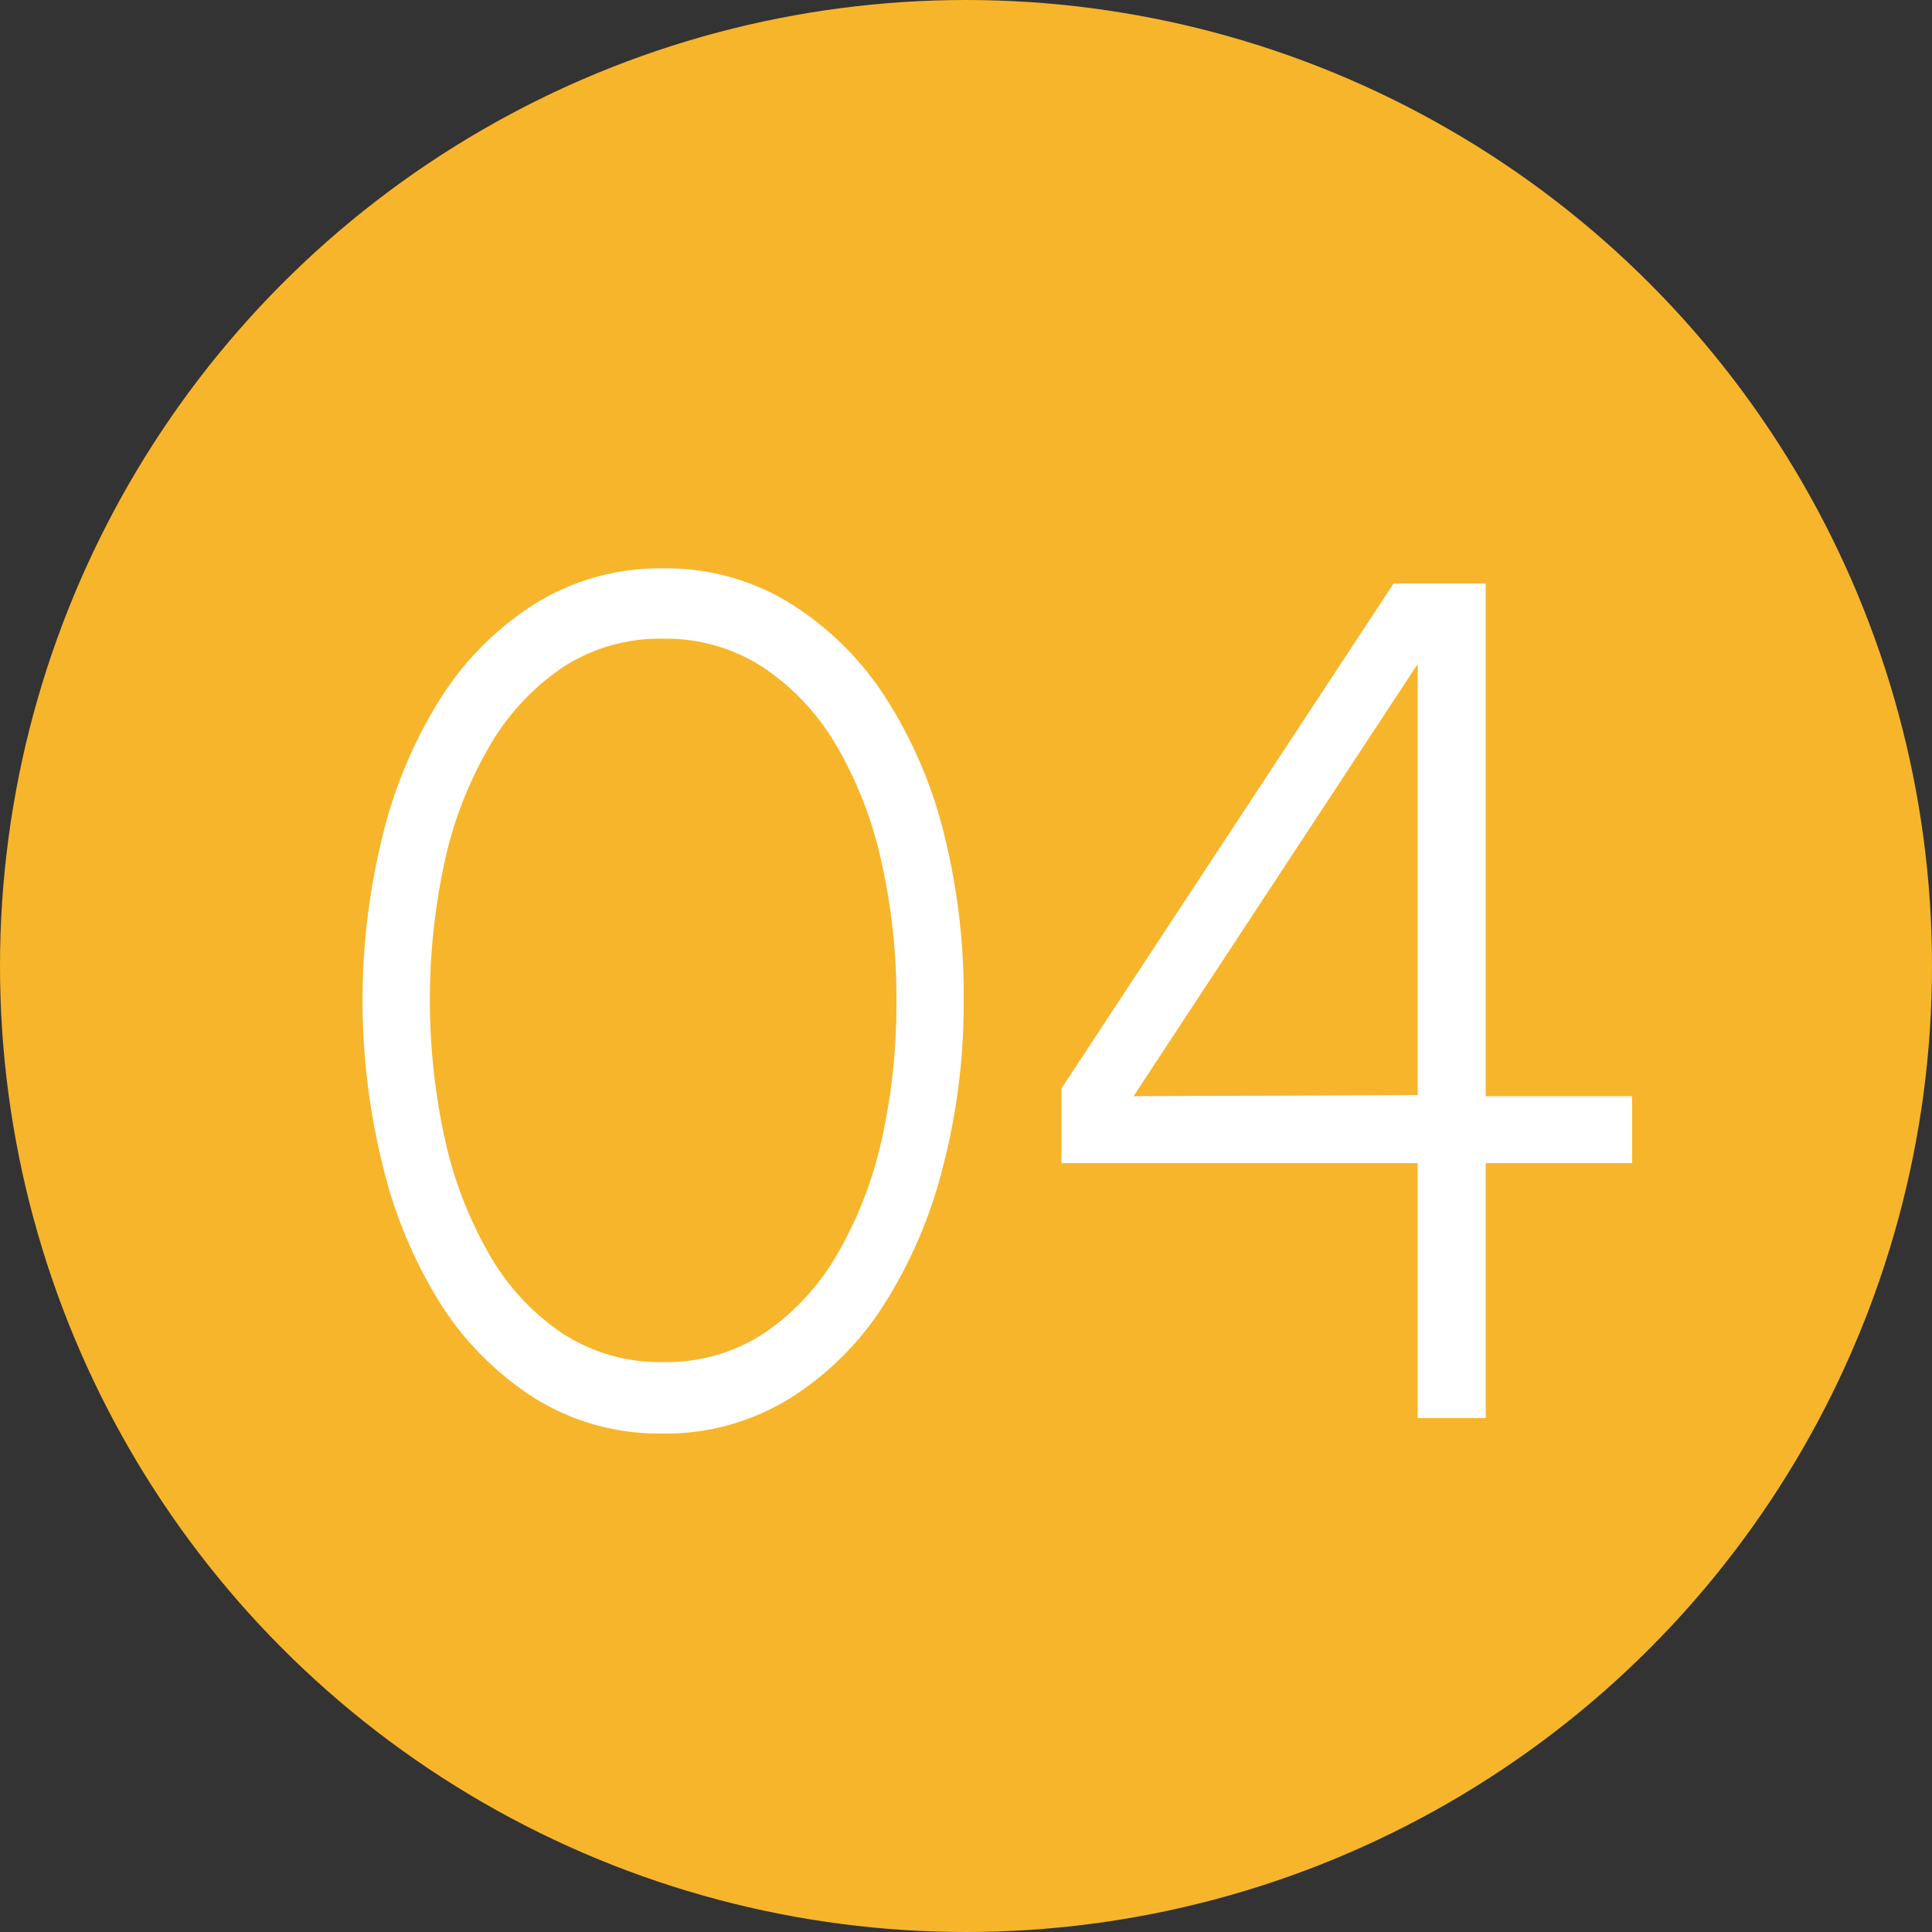 <svg xmlns="http://www.w3.org/2000/svg" viewBox="0 0 50 50"><rect x="0" y="0" width="50" height="50" fill="#333333" stroke="none"/><defs><style>.cls-1{fill:#f7b52c;}.cls-2{fill:#fff;stroke:#fff;stroke-miterlimit:10;stroke-width:0.2px;}</style></defs><title>no04</title><g id="レイヤー_2" data-name="レイヤー 2"><g id="レイヤー"><circle class="cls-1" cx="25" cy="25" r="25"/><path class="cls-2" d="M24.84,25.9a16.73,16.73,0,0,1-.53,4.26,12.12,12.12,0,0,1-1.51,3.54,7.71,7.71,0,0,1-2.42,2.41,6,6,0,0,1-3.25.89,6,6,0,0,1-3.24-.9,7.85,7.85,0,0,1-2.41-2.42A11.92,11.92,0,0,1,10,30.13a17.61,17.61,0,0,1,0-8.48,11.93,11.93,0,0,1,1.49-3.53,7.76,7.76,0,0,1,2.41-2.41,6,6,0,0,1,3.25-.9,6,6,0,0,1,3.25.89,7.85,7.85,0,0,1,2.43,2.4,11.63,11.63,0,0,1,1.51,3.53A17,17,0,0,1,24.84,25.9Zm-1.54,0a16.21,16.21,0,0,0-.4-3.66,10.4,10.4,0,0,0-1.17-3,6.27,6.27,0,0,0-1.92-2.05,4.71,4.71,0,0,0-2.66-.76,4.67,4.67,0,0,0-2.63.75,6.27,6.27,0,0,0-1.92,2.05,10.38,10.38,0,0,0-1.18,3,17,17,0,0,0,0,7.29,10.51,10.51,0,0,0,1.16,3,6.21,6.21,0,0,0,1.92,2.07,4.71,4.71,0,0,0,2.66.76,4.69,4.69,0,0,0,2.68-.77,6.31,6.31,0,0,0,1.92-2.08,10.51,10.51,0,0,0,1.16-3A16.24,16.24,0,0,0,23.3,25.9Z"/><path class="cls-2" d="M42.14,30H38.35V36.6H36.79V30H27.57v-1.8l8.55-13h2.23V28.47h3.79Zm-5.35-1.56V16.85L29.15,28.47Z"/></g></g></svg>